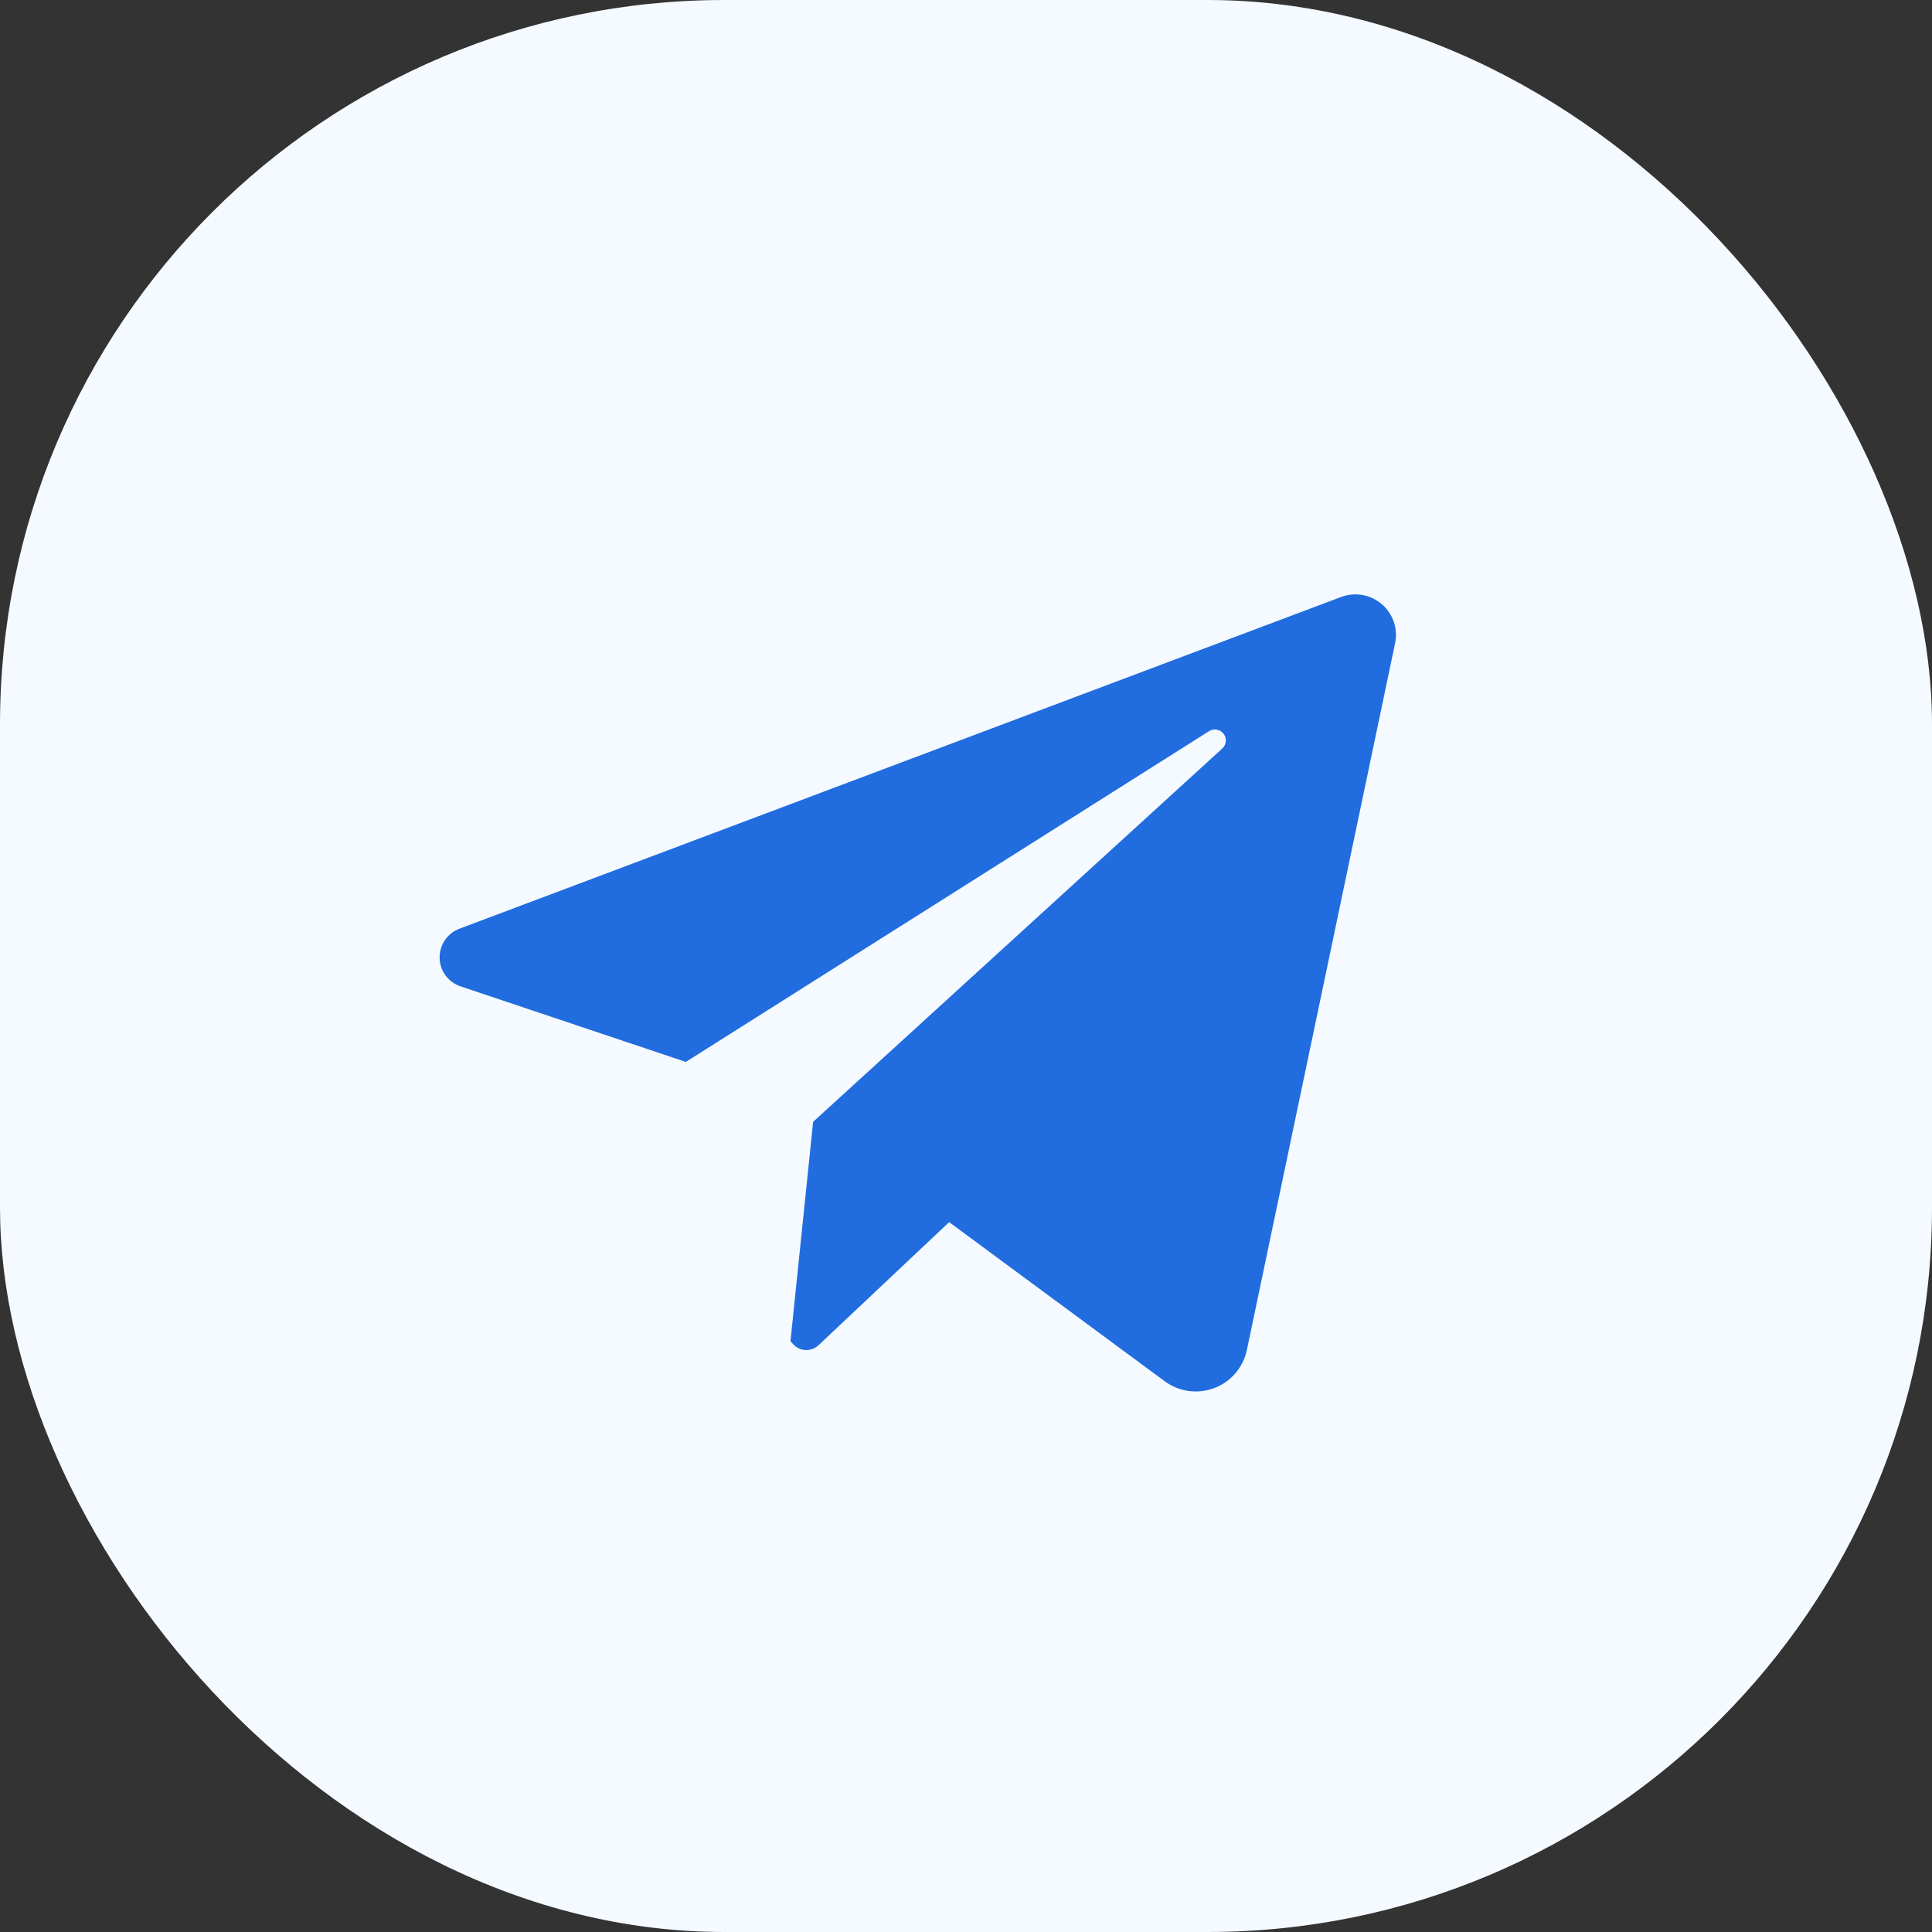 <?xml version="1.0" encoding="UTF-8"?> <svg xmlns="http://www.w3.org/2000/svg" width="40" height="40" viewBox="0 0 40 40" fill="none"><rect x="0" y="0" width="40" height="40" fill="#333333" stroke="none"/><rect width="40" height="40" rx="15" fill="#F4FAFF"></rect><path d="M28.884 13.317L25.815 27.951C25.777 28.128 25.696 28.293 25.579 28.43C25.461 28.568 25.311 28.674 25.142 28.738C24.973 28.802 24.79 28.823 24.61 28.799C24.431 28.774 24.261 28.705 24.115 28.598L19.651 25.303L16.946 27.852C16.911 27.885 16.869 27.911 16.823 27.928C16.778 27.945 16.729 27.953 16.681 27.951C16.632 27.95 16.584 27.938 16.54 27.918C16.496 27.897 16.456 27.868 16.424 27.832L16.366 27.768L16.835 23.226L25.306 15.497C25.348 15.459 25.374 15.406 25.379 15.35C25.384 15.293 25.368 15.237 25.333 15.192C25.299 15.147 25.249 15.117 25.193 15.107C25.137 15.097 25.08 15.108 25.032 15.138L14.199 21.986L9.534 20.421C9.41 20.379 9.302 20.3 9.224 20.195C9.147 20.09 9.104 19.963 9.102 19.832C9.099 19.701 9.137 19.573 9.211 19.465C9.284 19.357 9.39 19.274 9.512 19.228L27.766 12.36C27.907 12.307 28.059 12.293 28.207 12.319C28.356 12.345 28.494 12.411 28.608 12.508C28.723 12.606 28.808 12.733 28.857 12.875C28.905 13.017 28.915 13.17 28.884 13.317Z" fill="#216CDF"></path></svg> 